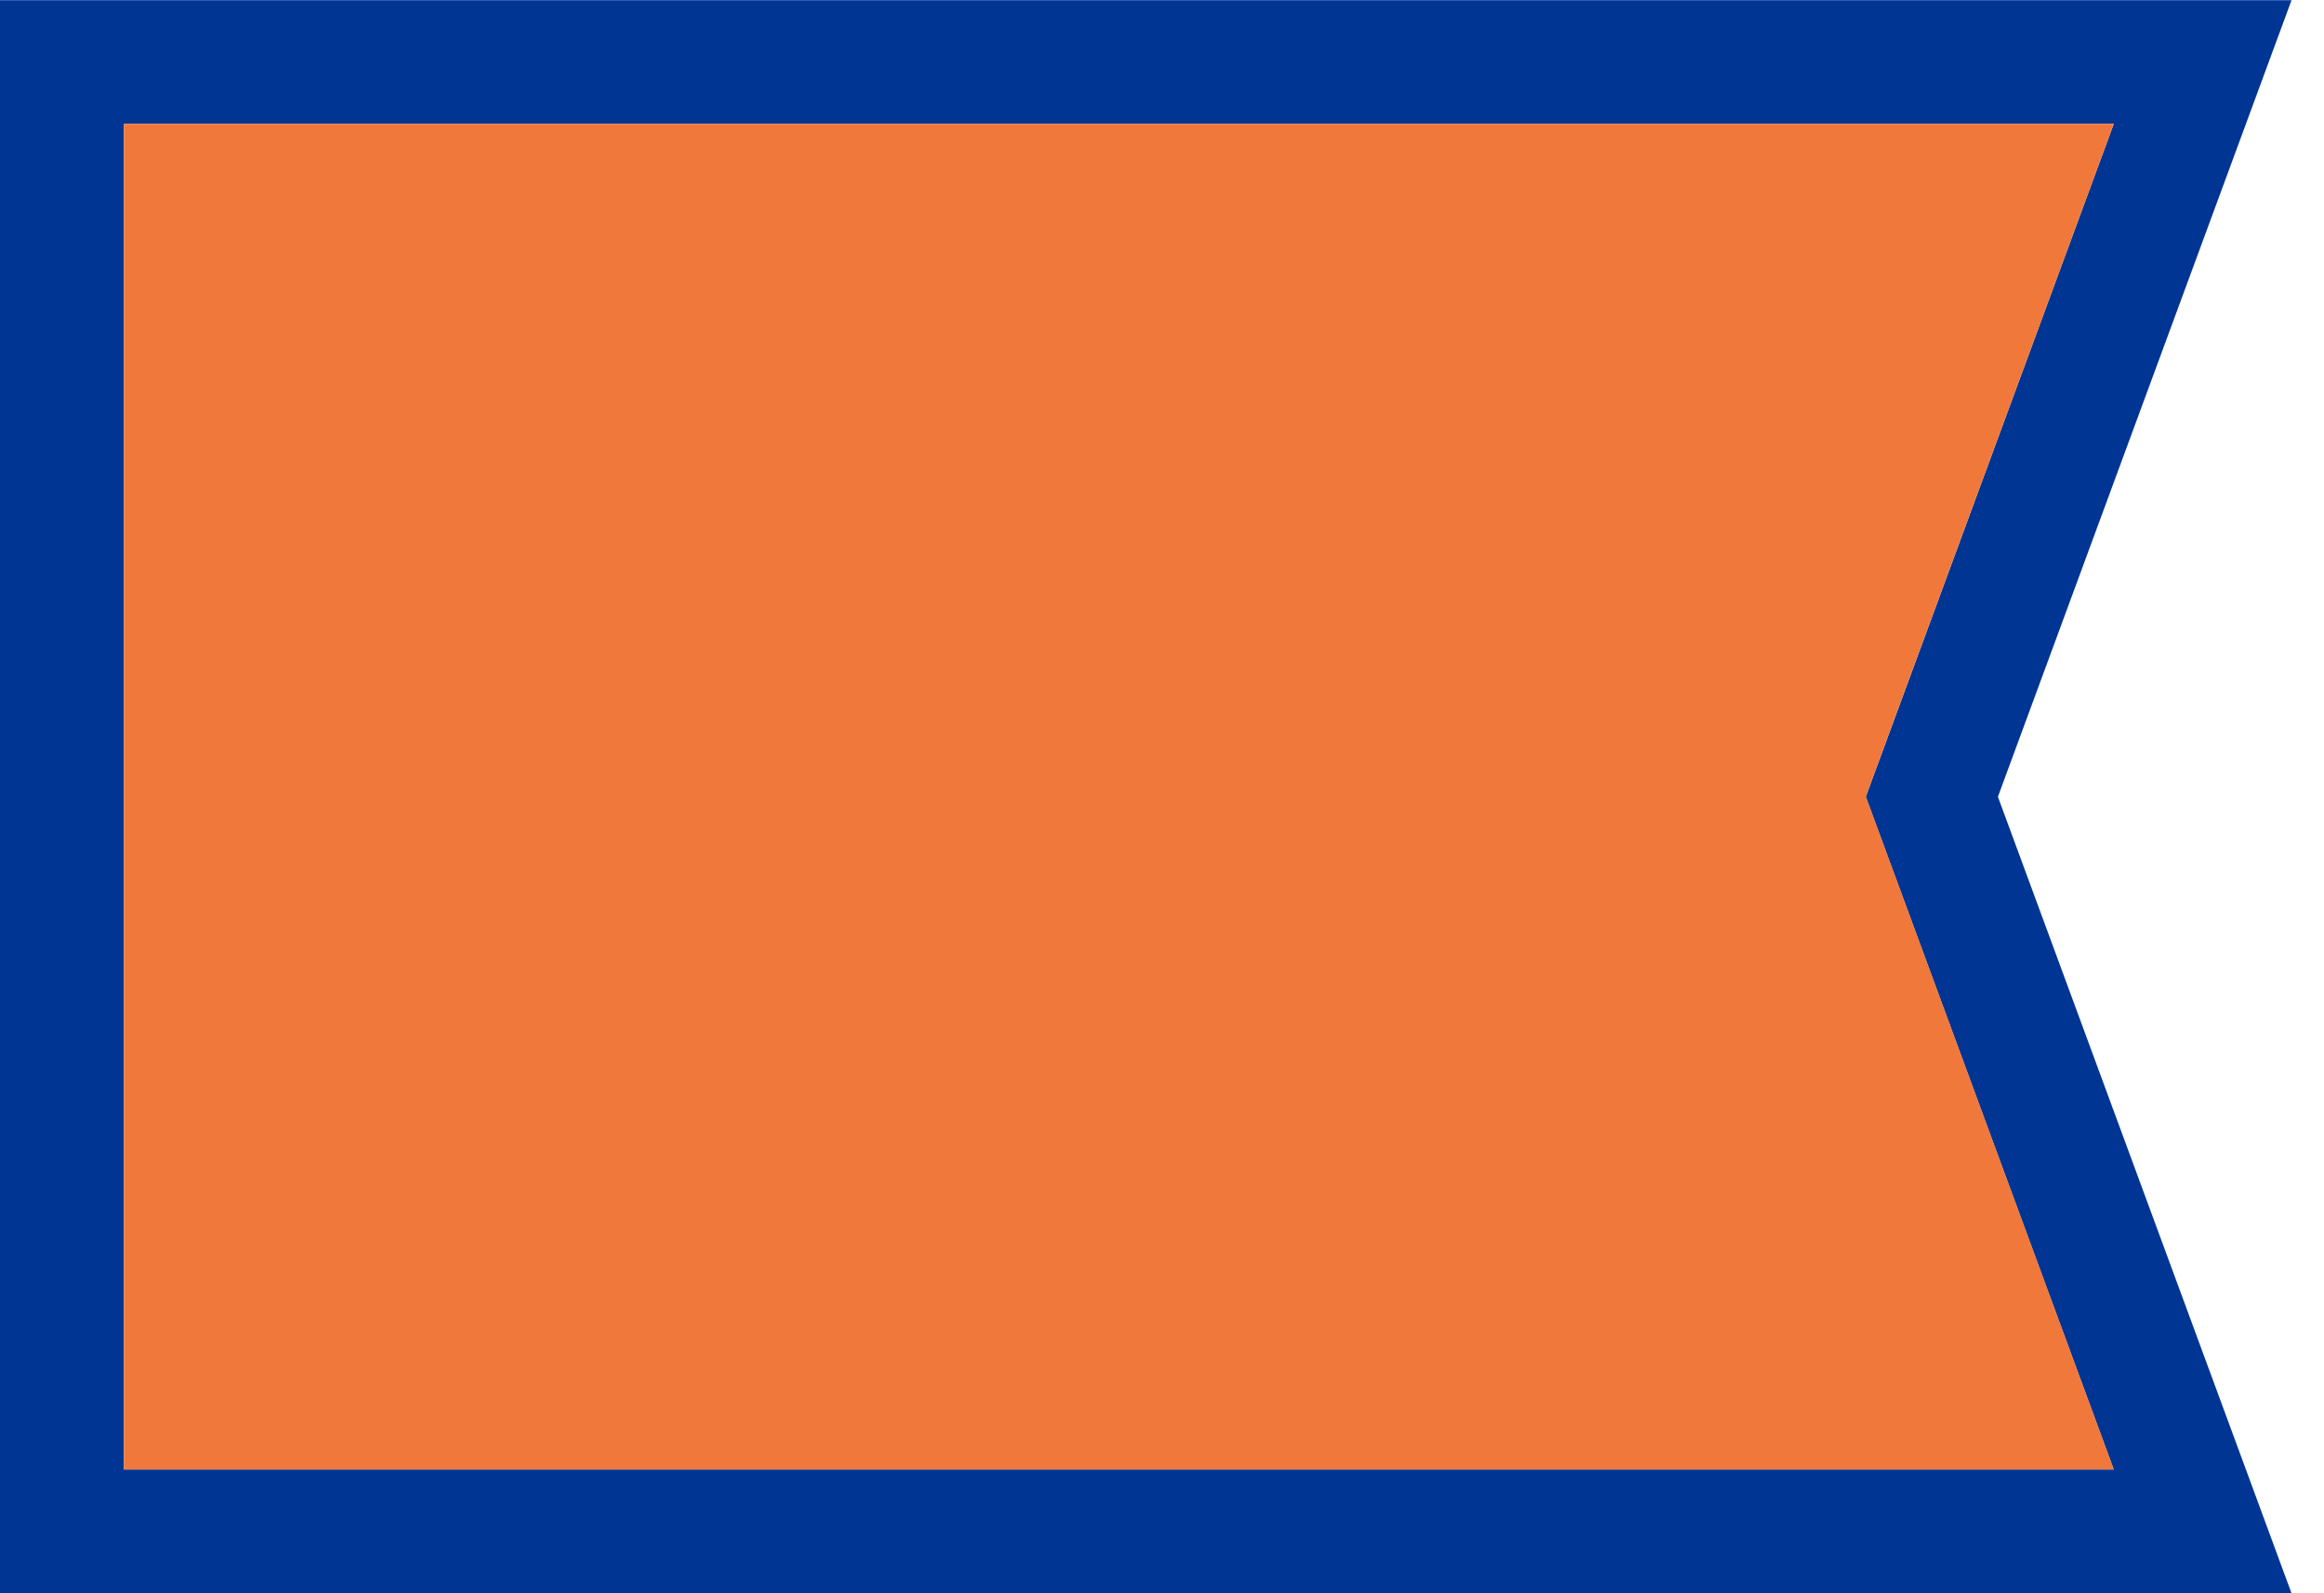 <svg width="35" height="24" viewBox="0 0 35 24" fill="none" xmlns="http://www.w3.org/2000/svg">
<path d="M1.866 1.866L31.834 1.866L28.099 12.002L31.834 22.137L1.866 22.137L1.866 1.866ZM-1.04907e-06 1.90735e-06L0 24L34.511 24L33.586 21.49L30.089 12.002L33.586 2.513L34.511 0.003L-1.04893e-06 0.003L-1.04907e-06 1.90735e-06Z" fill="#003594"/>
<path d="M1.866 1.866L31.834 1.866L28.099 11.998L31.834 22.134L1.866 22.134L1.866 1.866Z" fill="#F0783A"/>
</svg>
